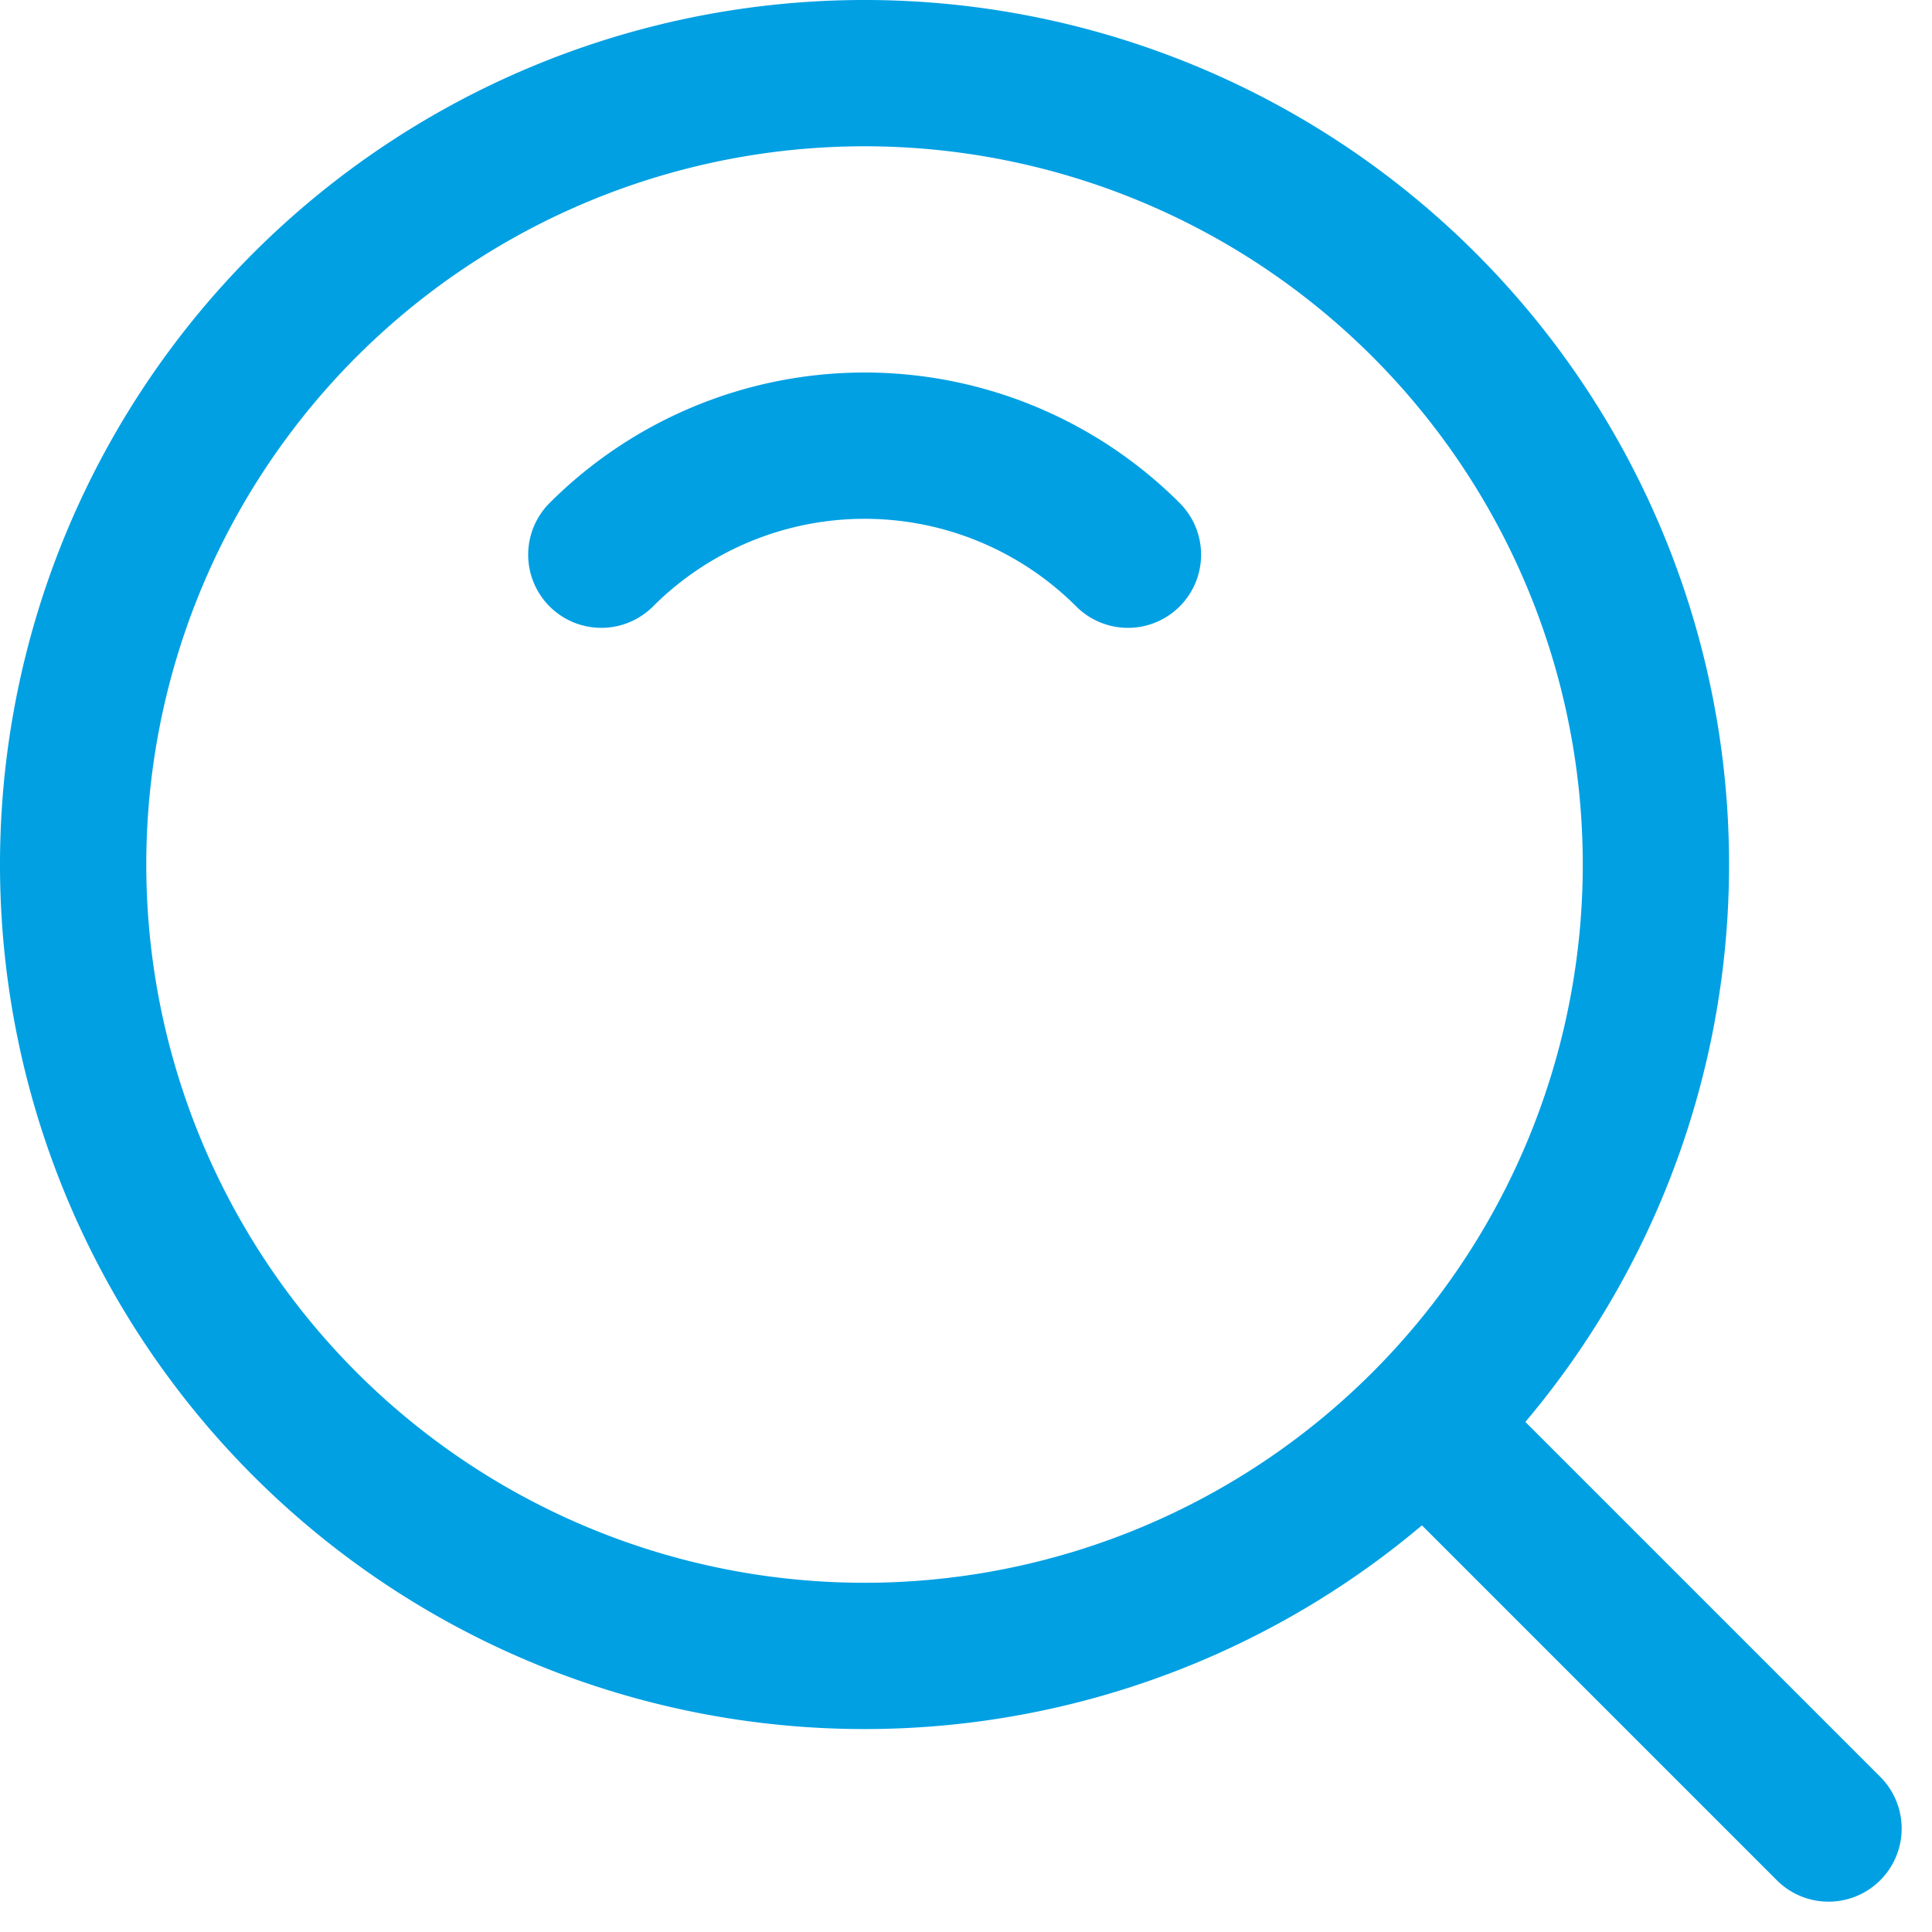 <svg xmlns="http://www.w3.org/2000/svg" width="19.811" height="19.811" viewBox="0 0 19.811 19.811">
  <g id="icon-search" transform="translate(-0.788 -0.788)">
    <path id="Path_2510" data-name="Path 2510" d="M12.115,20.23A8.115,8.115,0,1,0,4,12.115,8.115,8.115,0,0,0,12.115,20.23Z" transform="translate(-2.462 -2.462)" fill="none" stroke="#00a0e3" stroke-linejoin="round" stroke-width="1.5"/>
    <path id="Path_2511" data-name="Path 2511" d="M20.744,13.119a3.819,3.819,0,0,0-5.4,0" transform="translate(-8.39 -6.643)" fill="none" stroke="#00a0e3" stroke-linecap="round" stroke-linejoin="round" stroke-width="1.5"/>
    <path id="Path_2512" data-name="Path 2512" d="M33.222,33.222l4.051,4.051" transform="translate(-17.735 -17.735)" fill="none" stroke="#00a0e3" stroke-linecap="round" stroke-linejoin="round" stroke-width="1.5"/>
  </g>
</svg>
